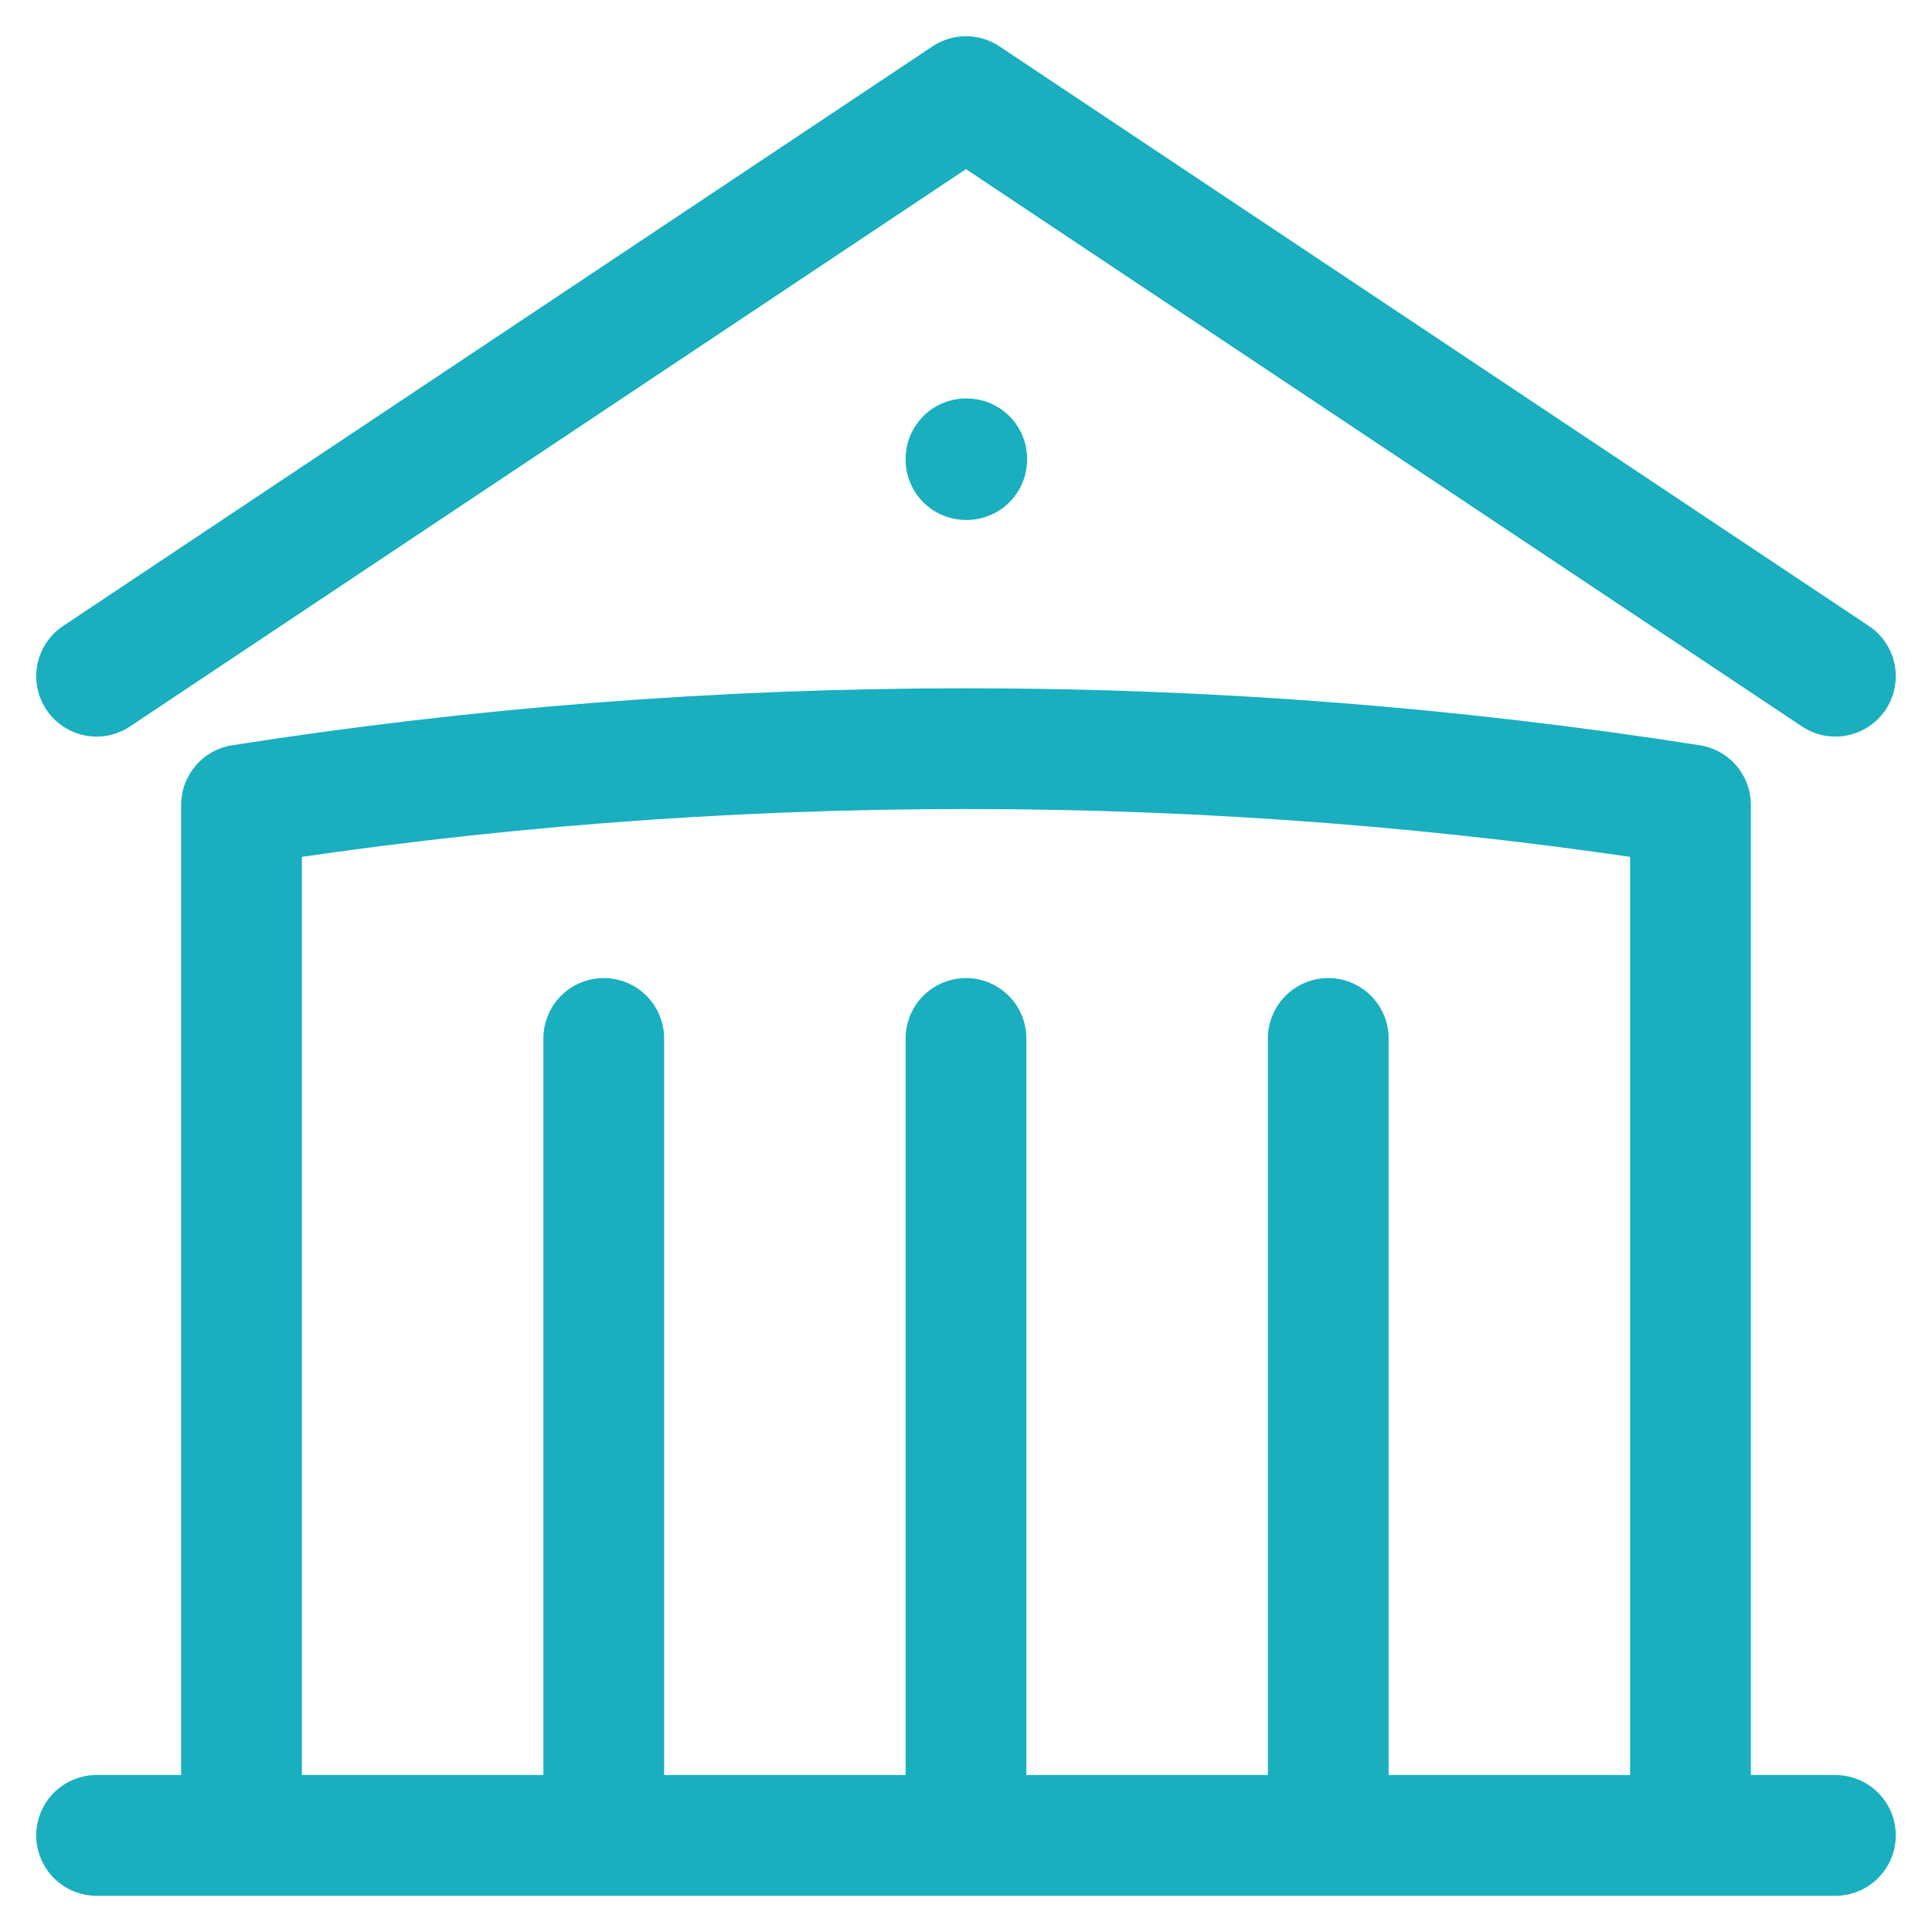 <svg width="40" height="40" viewBox="0 0 40 40" fill="none" xmlns="http://www.w3.org/2000/svg">
<path d="M20 38V21.5M27.5 38V21.5M12.5 38V21.5M2 14L20 2L38 14M35 38V16.665C30.113 15.898 25.103 15.5 20 15.5C14.897 15.5 9.887 15.898 5 16.665V38M2 38H38M20 9.5H20.015V9.515H20V9.5Z" stroke="#19AFBF" stroke-width="2.5" stroke-linecap="round" stroke-linejoin="round"/>
</svg>
